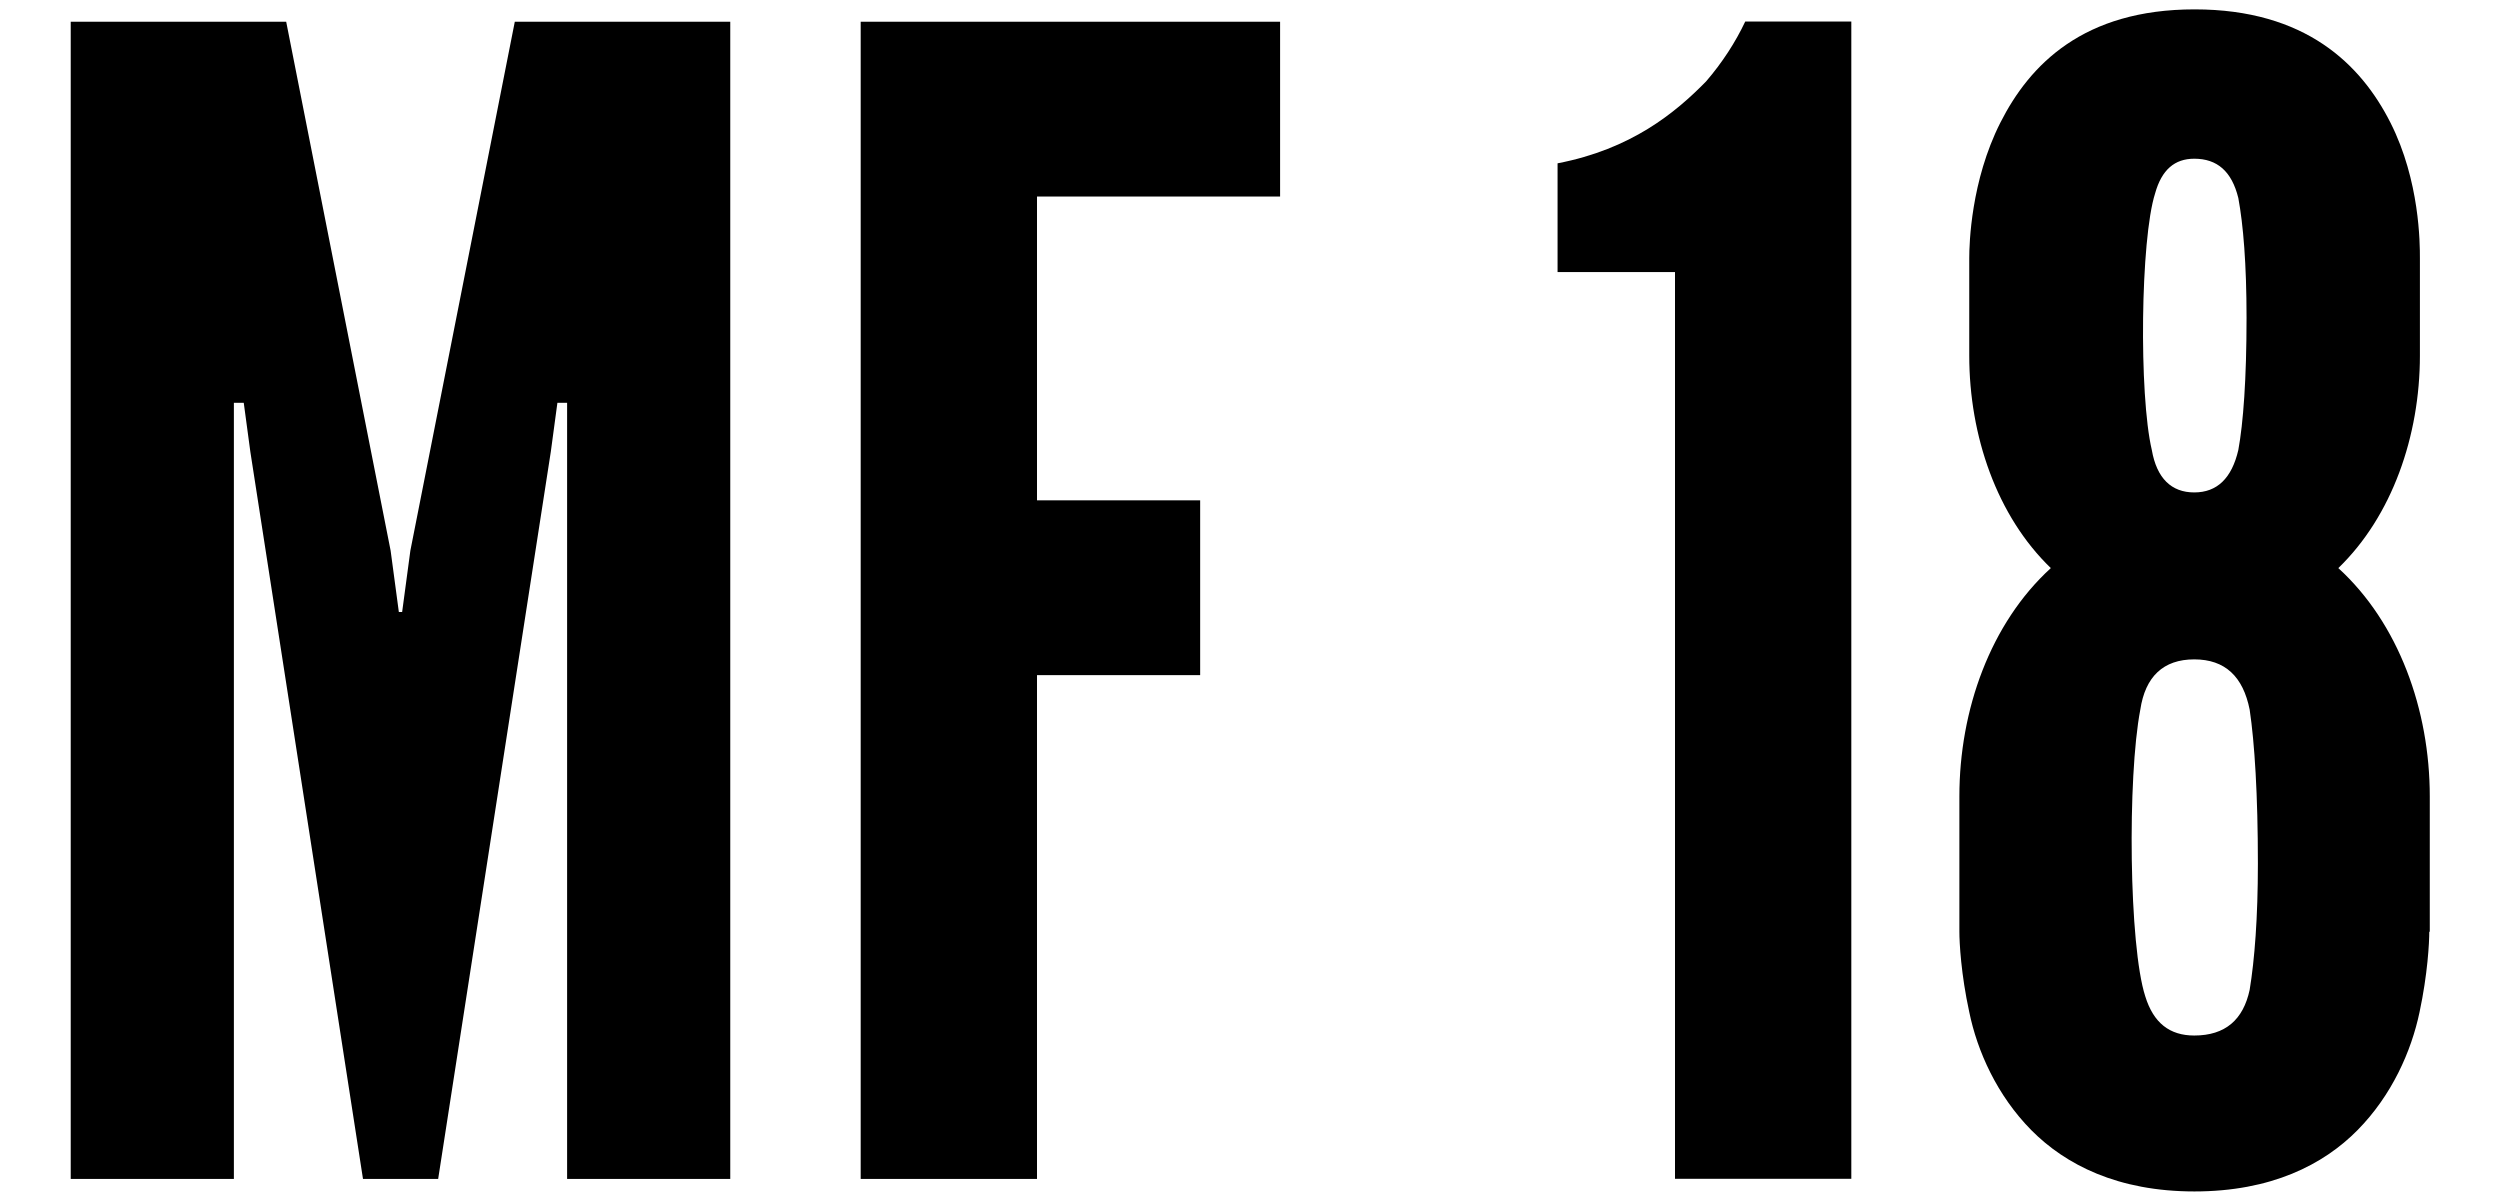 <?xml version="1.0" encoding="UTF-8"?>
<svg id="_レイヤー_1" data-name="レイヤー 1" xmlns="http://www.w3.org/2000/svg" viewBox="0 0 152 73">
  <path d="m22.07,71.68l-6.85-44.22-.4-2.97h-.6v47.19H4.3V1.32h13.1l6.35,32.16.5,3.73h.2l.5-3.73L31.3,1.32h13.1v70.36h-9.92V24.49h-.59l-.4,2.97-6.85,44.22h-4.56Z"/>
  <path d="m77.84,11.95h-14.79v18.47h9.92v10.63h-9.92v30.63h-10.72V1.32h25.5v10.63Z"/>
  <path d="m94.7,16.54v-6.61c4.47-.86,7.15-3.06,9.03-4.98.99-1.15,1.79-2.39,2.38-3.64h6.45v70.36h-10.72V16.54h-7.15Z"/>
  <path d="m147.7,56.65c0,.67-.1,2.58-.59,4.88-.5,2.39-1.69,5.07-3.77,7.18-2.08,2.11-5.26,3.73-9.92,3.73s-7.84-1.63-9.92-3.73c-2.08-2.11-3.28-4.79-3.77-7.18-.5-2.3-.6-4.21-.6-4.88v-8.23c0-5.26,1.89-10.53,5.56-13.88-3.28-3.16-4.96-8.04-4.96-12.92v-5.93c0-.86.1-4.69,1.89-8.23,1.79-3.54,5.06-6.89,11.81-6.89s10.12,3.35,11.91,6.89,1.79,7.37,1.79,8.23v5.93c0,4.88-1.69,9.76-4.96,12.92,3.67,3.35,5.56,8.62,5.56,13.88v8.23Zm-10.42-4.12c0-4.21-.2-7.37-.5-9.38-.4-2.01-1.49-3.06-3.37-3.06s-2.98,1.05-3.28,3.06c-.79,4.12-.69,14.36.3,17.42.5,1.63,1.49,2.39,2.98,2.39,1.89,0,2.98-.96,3.37-2.78.3-1.82.5-4.4.5-7.66Zm-.69-33.22c0-3.25-.2-5.65-.5-7.27-.4-1.63-1.29-2.39-2.68-2.39-1.19,0-1.98.67-2.38,2.11-.89,2.78-.99,12.25-.2,15.6.3,1.72,1.19,2.58,2.58,2.58s2.28-.86,2.68-2.58c.3-1.63.5-4.31.5-8.04Z"/>
</svg>